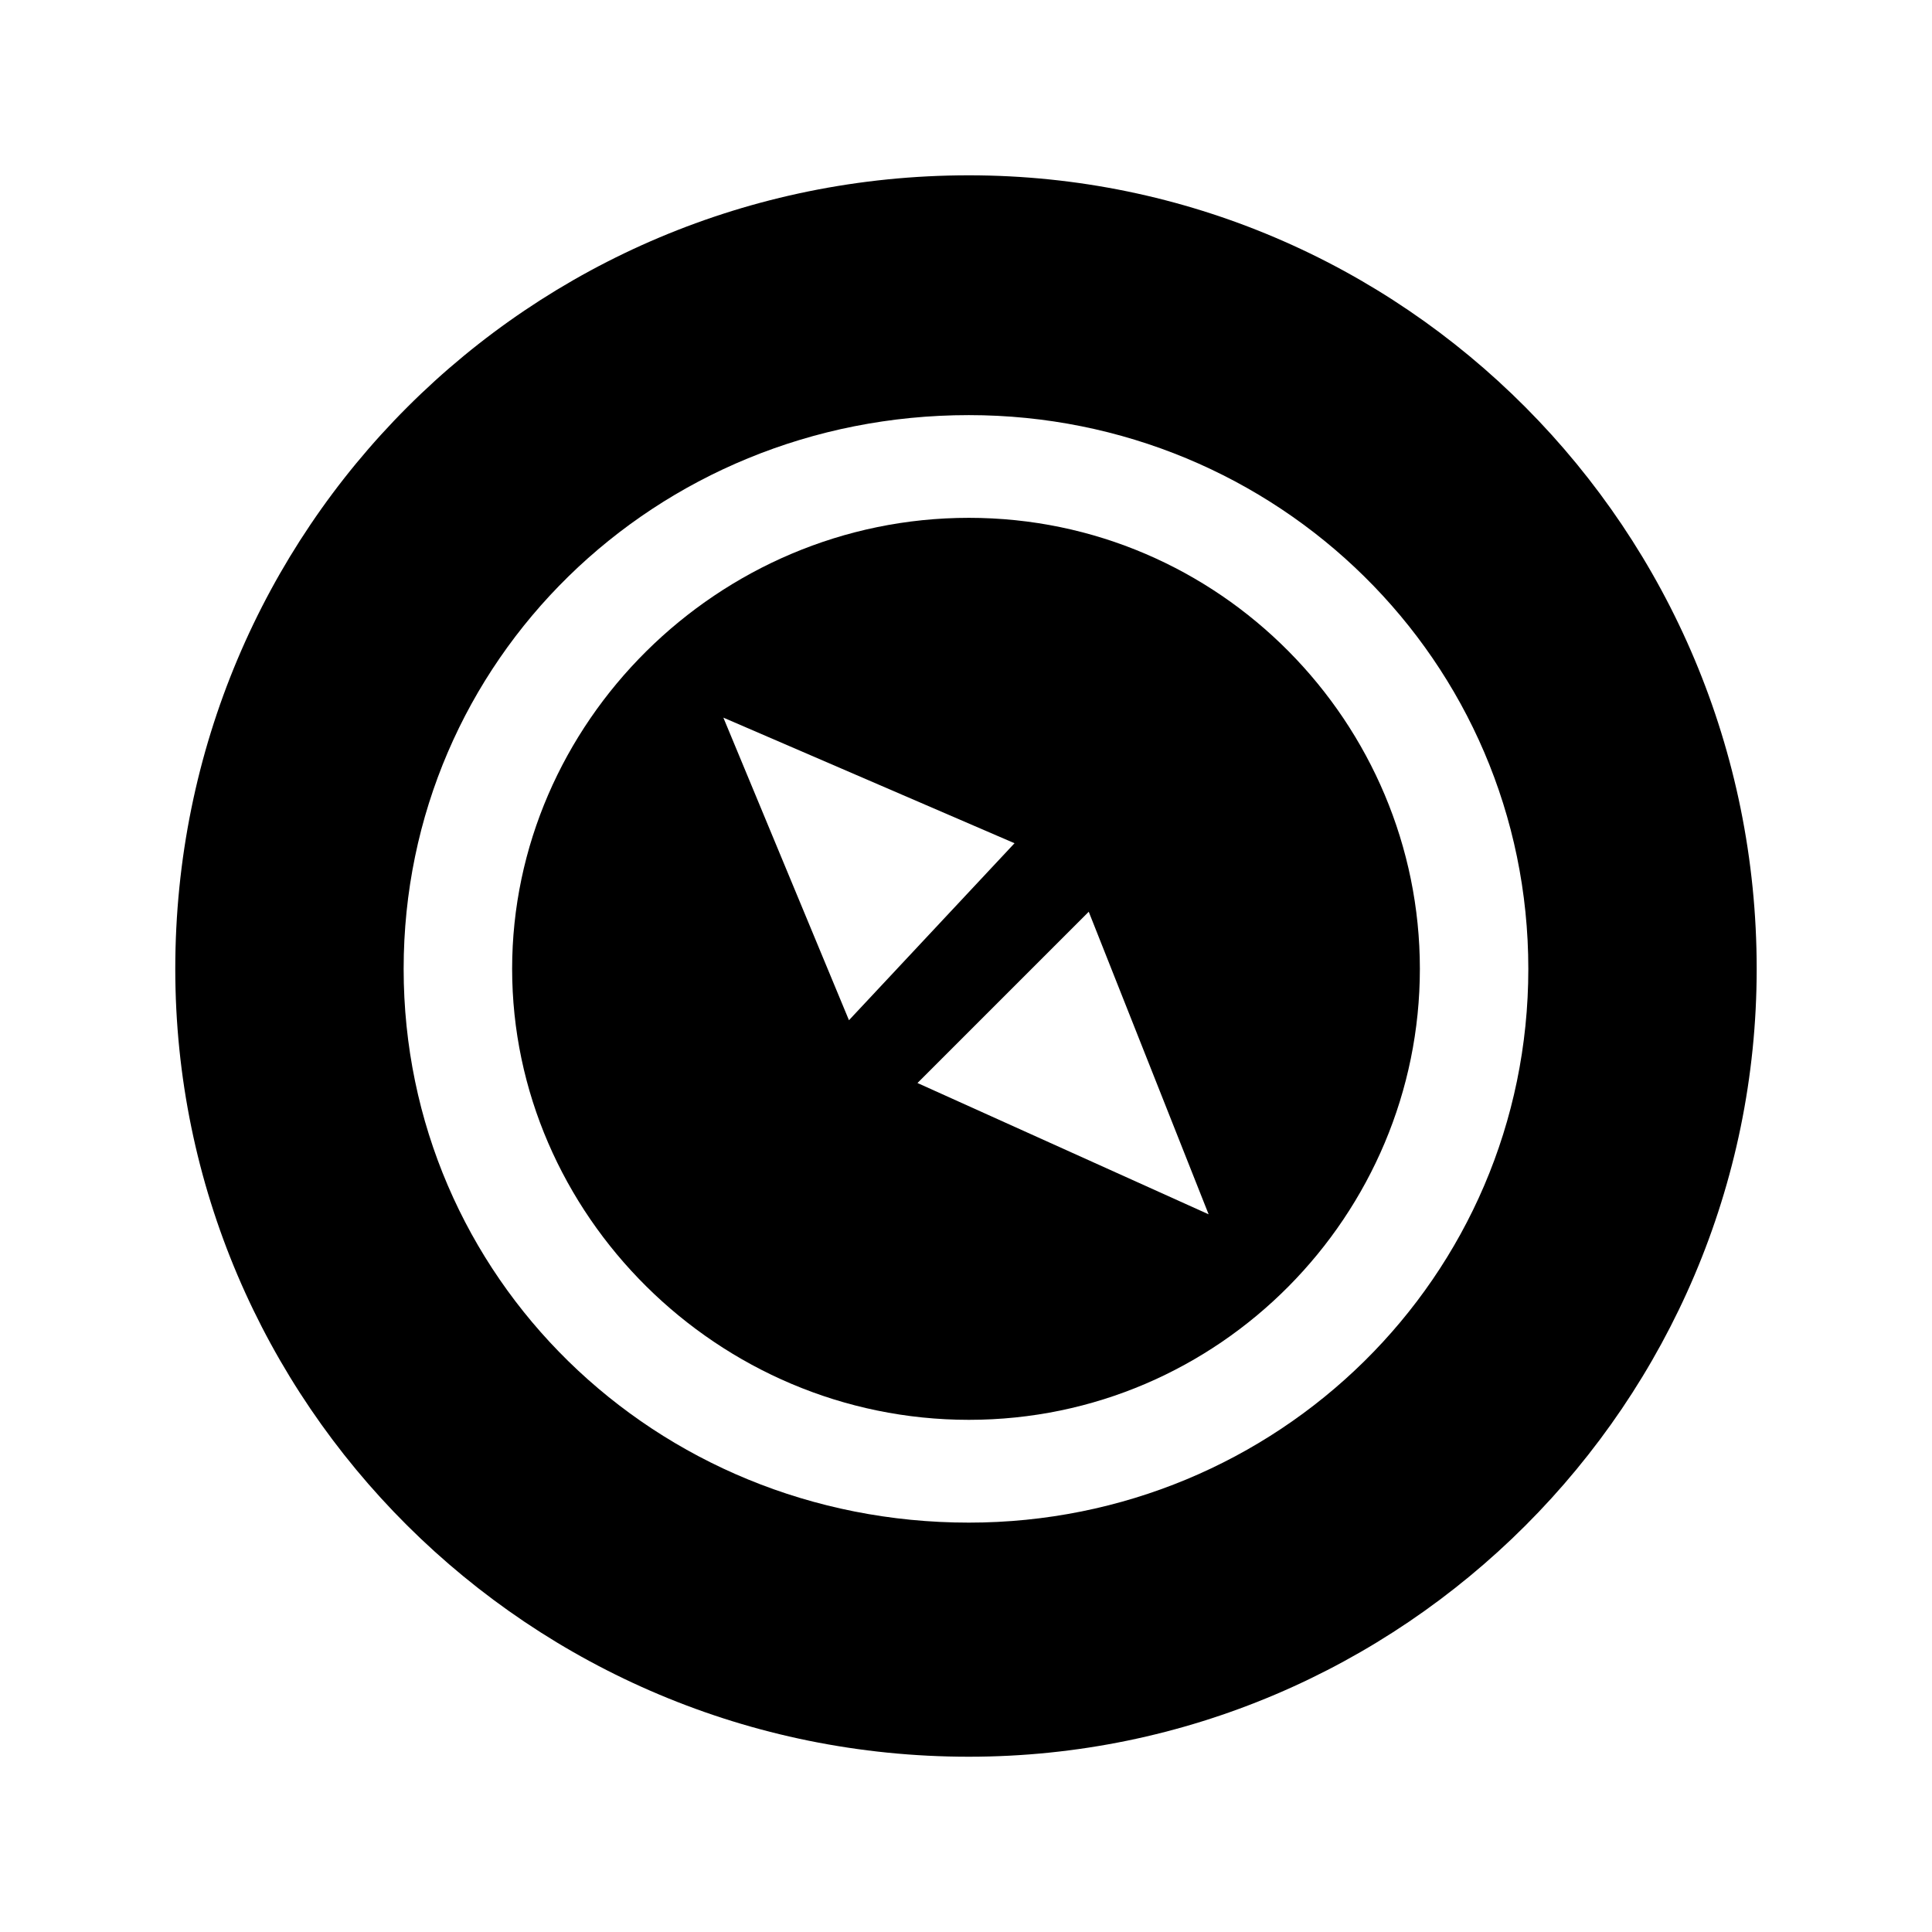 <?xml version="1.0" encoding="UTF-8"?>
<!-- Uploaded to: ICON Repo, www.iconrepo.com, Generator: ICON Repo Mixer Tools -->
<svg fill="#000000" width="800px" height="800px" version="1.1" viewBox="144 144 512 512" xmlns="http://www.w3.org/2000/svg">
 <g fill-rule="evenodd">
  <path d="m400.75 547.51c-83.211 0-149.78-65.055-149.78-146.75 0-81.699 66.57-146.75 149.78-146.75 81.699 0 148.27 65.055 148.27 146.75 0 81.699-66.57 146.75-148.27 146.75zm0-357.05c-116.5 0-210.3 93.801-210.3 210.3 0 114.98 93.801 208.79 210.3 208.79 114.98 0 208.79-93.801 208.79-208.79 0-116.5-93.801-210.3-208.79-210.3z"/>
  <path d="m279.72 400.75c0 65.055 54.465 119.52 121.04 119.52 66.57 0 119.52-54.465 119.52-119.52 0-65.055-52.953-119.52-119.52-119.52-66.57 0-121.04 54.465-121.04 119.52zm184.58 65.055-77.16-34.797 45.387-45.387 31.773 80.188zm-51.441-98.34-43.875 46.902-33.285-80.188z"/>
 </g>
</svg>